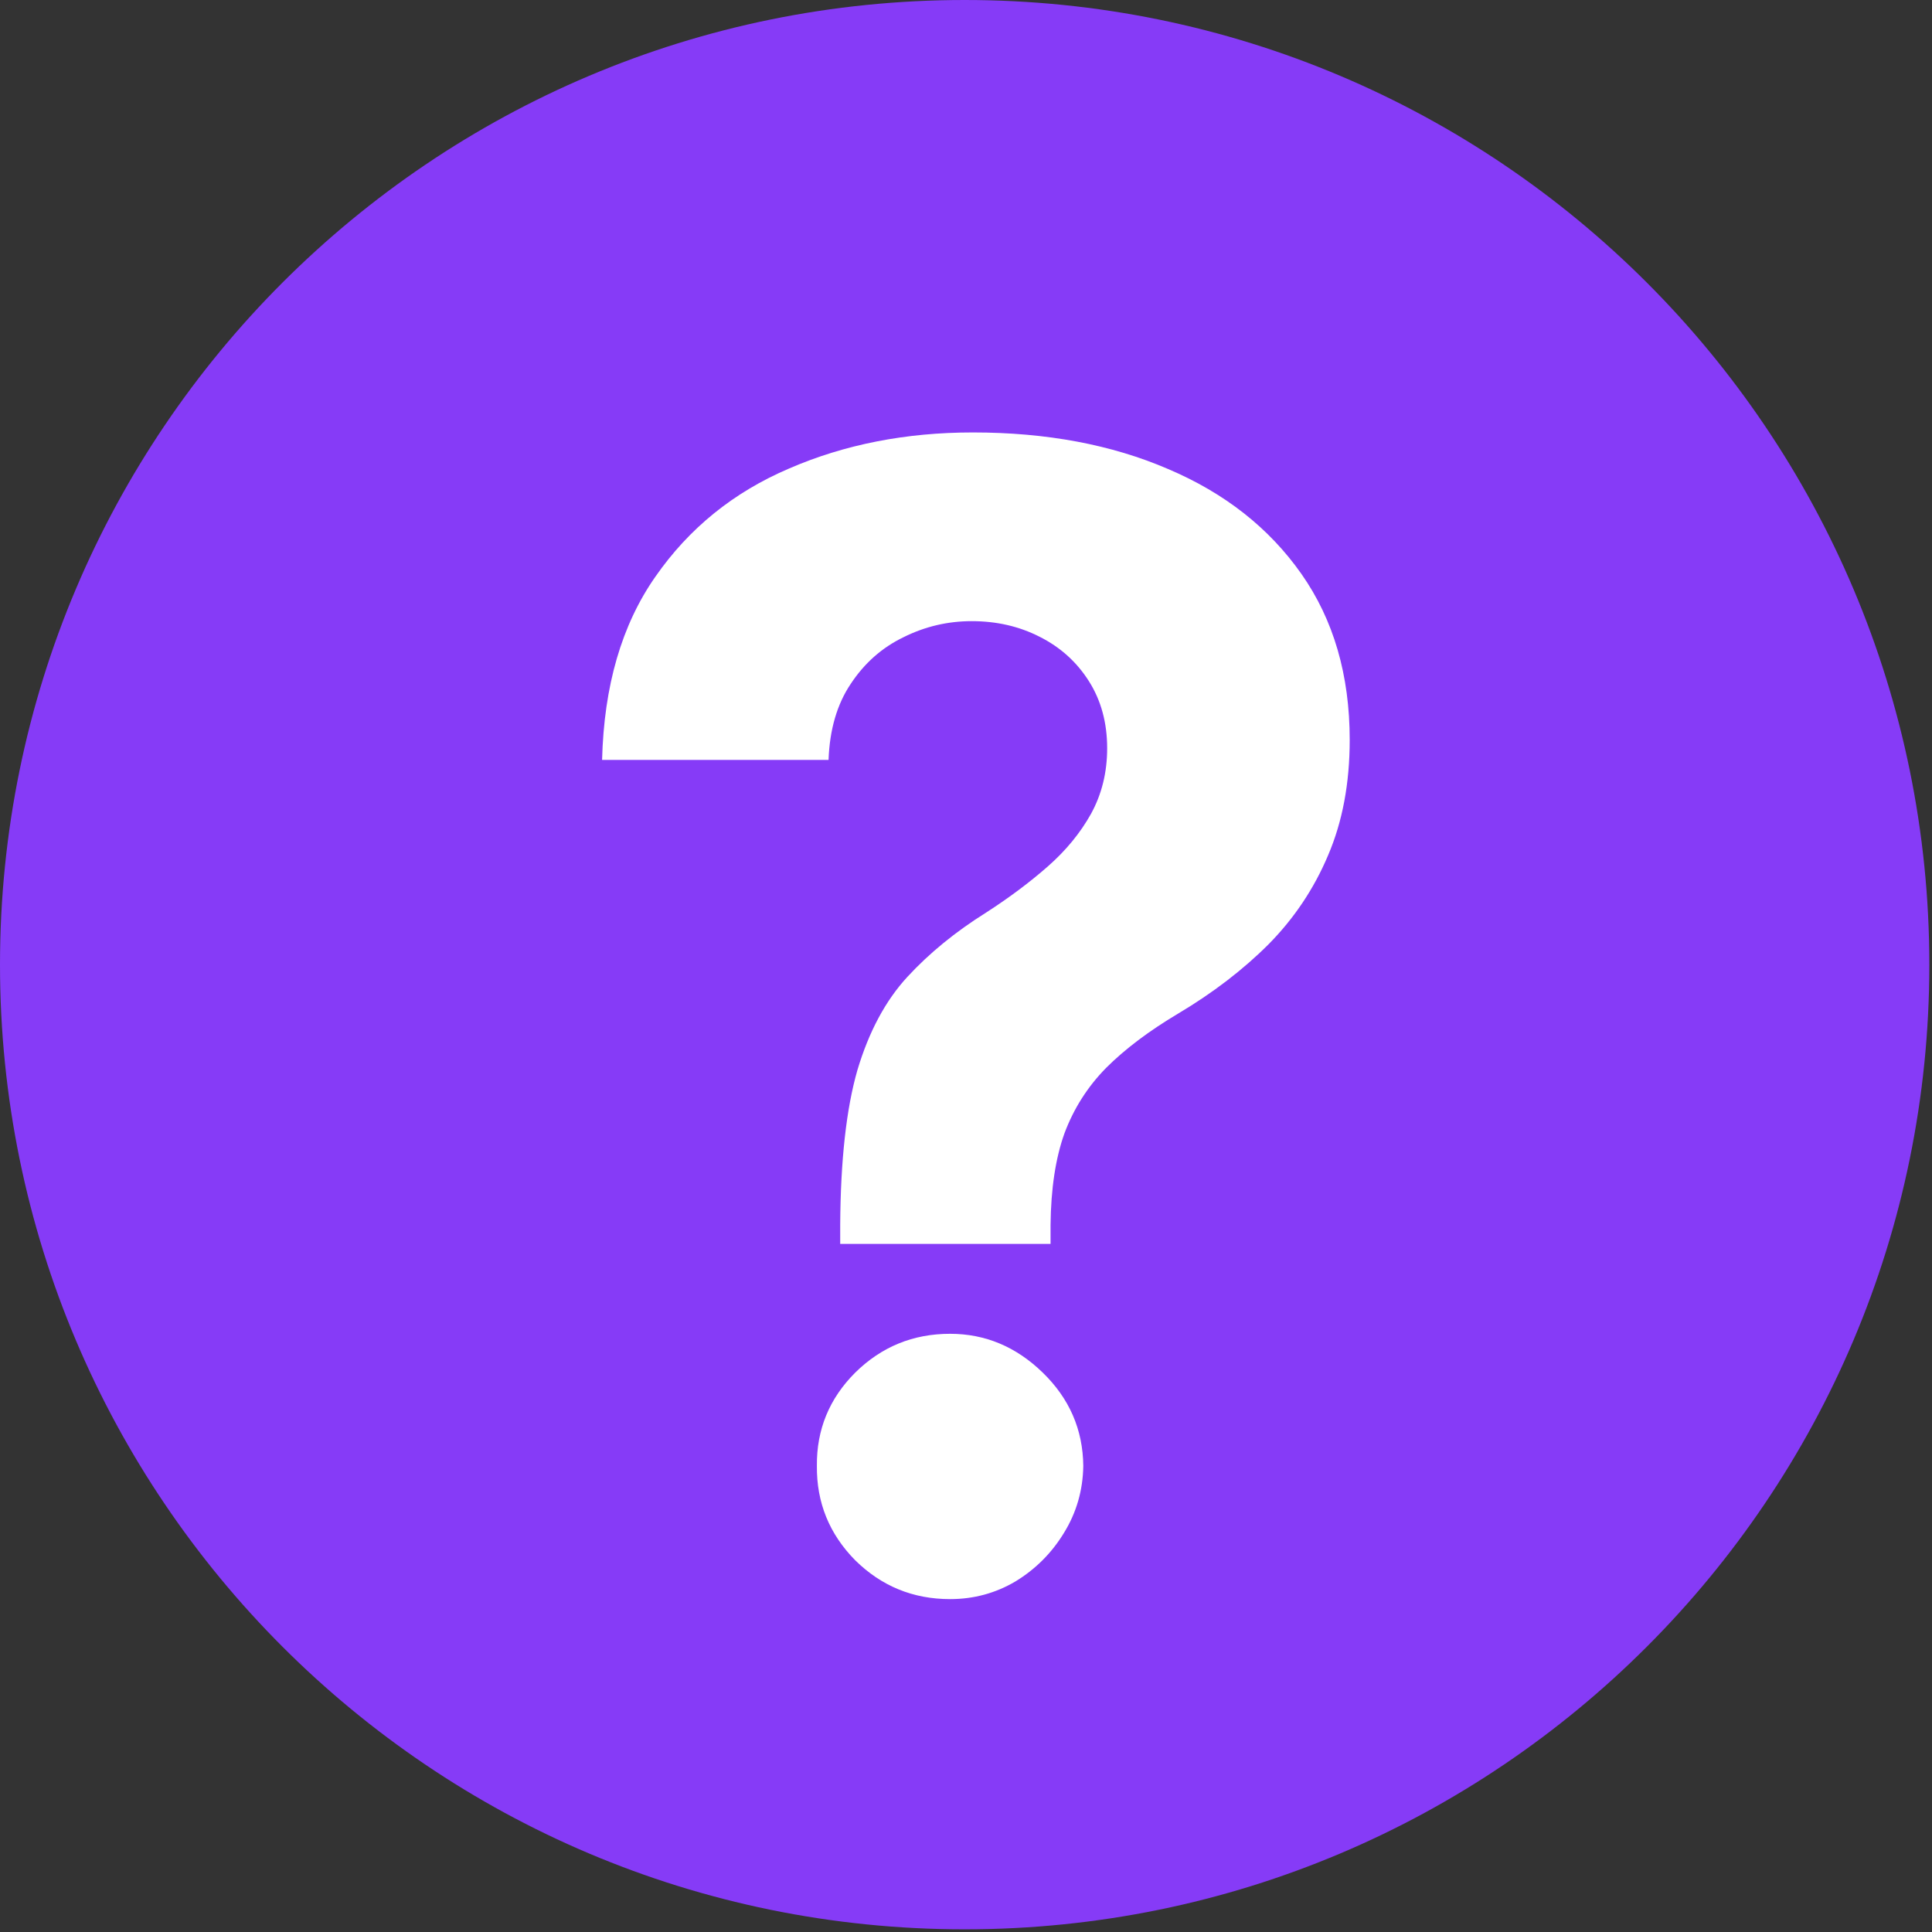 <?xml version="1.0" encoding="UTF-8"?> <svg xmlns="http://www.w3.org/2000/svg" width="89" height="89" viewBox="0 0 89 89" fill="none"><rect x="0" y="0" width="89" height="89" fill="#333333" stroke="none"/> <g clip-path="url(#clip0_1400_86)"> <path d="M44.438 88.877C68.981 88.877 88.877 68.981 88.877 44.438C88.877 19.896 68.981 0 44.438 0C19.896 0 0 19.896 0 44.438C0 68.981 19.896 88.877 44.438 88.877Z" fill="#863BF7"></path> <path d="M38.705 57.301V56.432C38.722 53.449 38.986 51.071 39.497 49.298C40.026 47.526 40.793 46.094 41.798 45.003C42.804 43.912 44.014 42.923 45.429 42.037C46.486 41.355 47.432 40.648 48.267 39.915C49.102 39.182 49.767 38.372 50.261 37.486C50.756 36.582 51.003 35.577 51.003 34.469C51.003 33.293 50.722 32.261 50.159 31.375C49.597 30.489 48.838 29.807 47.883 29.329C46.946 28.852 45.906 28.614 44.764 28.614C43.656 28.614 42.608 28.861 41.619 29.355C40.631 29.832 39.821 30.548 39.19 31.503C38.56 32.44 38.219 33.608 38.168 35.006H27.736C27.821 31.597 28.639 28.784 30.19 26.568C31.741 24.335 33.795 22.673 36.352 21.582C38.909 20.474 41.73 19.921 44.815 19.921C48.207 19.921 51.207 20.483 53.815 21.608C56.423 22.716 58.469 24.327 59.952 26.44C61.435 28.554 62.176 31.102 62.176 34.085C62.176 36.08 61.844 37.852 61.179 39.403C60.531 40.938 59.619 42.301 58.443 43.494C57.267 44.67 55.878 45.736 54.276 46.69C52.929 47.492 51.821 48.327 50.952 49.196C50.099 50.065 49.46 51.071 49.034 52.213C48.625 53.355 48.412 54.761 48.395 56.432V57.301H38.705ZM43.767 73.665C42.062 73.665 40.605 73.068 39.395 71.875C38.202 70.665 37.614 69.216 37.631 67.528C37.614 65.858 38.202 64.426 39.395 63.233C40.605 62.04 42.062 61.443 43.767 61.443C45.386 61.443 46.81 62.04 48.037 63.233C49.264 64.426 49.886 65.858 49.903 67.528C49.886 68.653 49.588 69.685 49.008 70.622C48.446 71.543 47.705 72.284 46.784 72.847C45.864 73.392 44.858 73.665 43.767 73.665Z" fill="white"></path> </g> <defs> <clipPath id="clip0_1400_86"> <rect width="89" height="89" fill="white"></rect> </clipPath> </defs> </svg> 